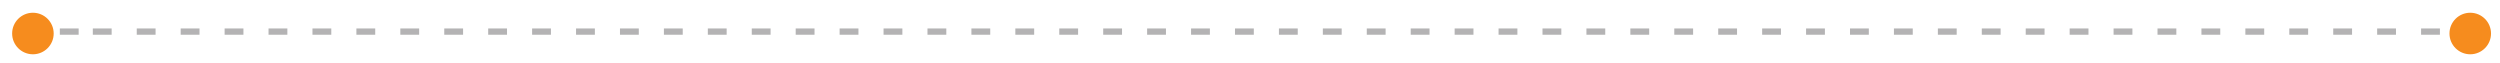 <?xml version="1.0" encoding="UTF-8" standalone="no"?>
<!DOCTYPE svg PUBLIC "-//W3C//DTD SVG 1.1//EN" "http://www.w3.org/Graphics/SVG/1.1/DTD/svg11.dtd">
<svg width="100%" height="100%" viewBox="0 0 1660 42" version="1.1" xmlns="http://www.w3.org/2000/svg" xmlns:xlink="http://www.w3.org/1999/xlink" xml:space="preserve" style="fill-rule:evenodd;clip-rule:evenodd;stroke-linejoin:round;stroke-miterlimit:1.414;">
    <rect id="separador" x="0" y="0" width="1659.42" height="41.874" style="fill:none;"/>
    <clipPath id="_clip1">
        <rect id="separador1" x="0" y="0" width="1659.42" height="41.874"/>
    </clipPath>
    <g clip-path="url(#_clip1)">
        <g transform="matrix(3.129,0,0,3.129,-168.35,-479.658)">
            <rect x="60.5" y="159.334" width="2" height="1.332" style="fill:rgb(180,179,180);"/>
            <rect x="66.5" y="159.334" width="3.995" height="1.332" style="fill:rgb(180,179,180);"/>
            <path d="M77.495,160.666L73.5,160.666L73.5,159.334L77.495,159.334L77.495,160.666ZM86.817,160.666L82.822,160.666L82.822,159.334L86.817,159.334L86.817,160.666ZM96.14,160.666L92.144,160.666L92.144,159.334L96.14,159.334L96.14,160.666ZM105.462,160.666L101.467,160.666L101.467,159.334L105.462,159.334L105.462,160.666ZM114.784,160.666L110.789,160.666L110.789,159.334L114.784,159.334L114.784,160.666ZM124.106,160.666L120.111,160.666L120.111,159.334L124.106,159.334L124.106,160.666ZM133.429,160.666L129.433,160.666L129.433,159.334L133.429,159.334L133.429,160.666ZM142.751,160.666L138.756,160.666L138.756,159.334L142.751,159.334L142.751,160.666ZM152.073,160.666L148.078,160.666L148.078,159.334L152.073,159.334L152.073,160.666ZM161.395,160.666L157.4,160.666L157.4,159.334L161.395,159.334L161.395,160.666ZM170.718,160.666L166.722,160.666L166.722,159.334L170.718,159.334L170.718,160.666ZM180.04,160.666L176.045,160.666L176.045,159.334L180.04,159.334L180.04,160.666ZM189.362,160.666L185.367,160.666L185.367,159.334L189.362,159.334L189.362,160.666ZM198.684,160.666L194.689,160.666L194.689,159.334L198.684,159.334L198.684,160.666ZM208.006,160.666L204.011,160.666L204.011,159.334L208.006,159.334L208.006,160.666ZM217.329,160.666L213.333,160.666L213.333,159.334L217.329,159.334L217.329,160.666ZM226.651,160.666L222.656,160.666L222.656,159.334L226.651,159.334L226.651,160.666ZM235.973,160.666L231.978,160.666L231.978,159.334L235.973,159.334L235.973,160.666ZM245.295,160.666L241.3,160.666L241.3,159.334L245.295,159.334L245.295,160.666ZM254.618,160.666L250.622,160.666L250.622,159.334L254.618,159.334L254.618,160.666ZM263.94,160.666L259.945,160.666L259.945,159.334L263.94,159.334L263.94,160.666ZM273.262,160.666L269.267,160.666L269.267,159.334L273.262,159.334L273.262,160.666ZM282.584,160.666L278.589,160.666L278.589,159.334L282.584,159.334L282.584,160.666ZM291.906,160.666L287.911,160.666L287.911,159.334L291.906,159.334L291.906,160.666ZM301.229,160.666L297.233,160.666L297.233,159.334L301.229,159.334L301.229,160.666ZM310.551,160.666L306.556,160.666L306.556,159.334L310.551,159.334L310.551,160.666ZM319.873,160.666L315.878,160.666L315.878,159.334L319.873,159.334L319.873,160.666ZM329.195,160.666L325.2,160.666L325.2,159.334L329.195,159.334L329.195,160.666ZM338.518,160.666L334.522,160.666L334.522,159.334L338.518,159.334L338.518,160.666ZM347.84,160.666L343.845,160.666L343.845,159.334L347.84,159.334L347.84,160.666ZM357.162,160.666L353.167,160.666L353.167,159.334L357.162,159.334L357.162,160.666ZM366.484,160.666L362.489,160.666L362.489,159.334L366.484,159.334L366.484,160.666ZM375.807,160.666L371.811,160.666L371.811,159.334L375.807,159.334L375.807,160.666ZM385.129,160.666L381.134,160.666L381.134,159.334L385.129,159.334L385.129,160.666ZM394.451,160.666L390.456,160.666L390.456,159.334L394.451,159.334L394.451,160.666ZM403.773,160.666L399.778,160.666L399.778,159.334L403.773,159.334L403.773,160.666ZM413.095,160.666L409.1,160.666L409.1,159.334L413.095,159.334L413.095,160.666ZM422.418,160.666L418.422,160.666L418.422,159.334L422.418,159.334L422.418,160.666ZM431.74,160.666L427.745,160.666L427.745,159.334L431.74,159.334L431.74,160.666ZM441.062,160.666L437.067,160.666L437.067,159.334L441.062,159.334L441.062,160.666ZM450.384,160.666L446.389,160.666L446.389,159.334L450.384,159.334L450.384,160.666ZM459.707,160.666L455.711,160.666L455.711,159.334L459.707,159.334L459.707,160.666ZM469.029,160.666L465.034,160.666L465.034,159.334L469.029,159.334L469.029,160.666ZM478.351,160.666L474.356,160.666L474.356,159.334L478.351,159.334L478.351,160.666ZM487.673,160.666L483.678,160.666L483.678,159.334L487.673,159.334L487.673,160.666ZM496.995,160.666L493,160.666L493,159.334L496.995,159.334L496.995,160.666ZM506.318,160.666L502.322,160.666L502.322,159.334L506.318,159.334L506.318,160.666ZM515.64,160.666L511.645,160.666L511.645,159.334L515.64,159.334L515.64,160.666ZM524.962,160.666L520.967,160.666L520.967,159.334L524.962,159.334L524.962,160.666ZM534.284,160.666L530.289,160.666L530.289,159.334L534.284,159.334L534.284,160.666ZM543.607,160.666L539.611,160.666L539.611,159.334L543.607,159.334L543.607,160.666ZM552.929,160.666L548.934,160.666L548.934,159.334L552.929,159.334L552.929,160.666ZM562.251,160.666L558.256,160.666L558.256,159.334L562.251,159.334L562.251,160.666ZM571.573,160.666L567.578,160.666L567.578,159.334L571.573,159.334L571.573,160.666Z" style="fill:rgb(180,179,180);"/>
            <rect x="576.5" y="159.334" width="1" height="1.332" style="fill:rgb(180,179,180);"/>
            <path d="M56.378,160.406C56.378,157.971 58.352,155.998 60.786,155.998C63.221,155.998 65.195,157.971 65.195,160.406C65.195,162.841 63.221,164.814 60.786,164.814C58.352,164.814 56.378,162.841 56.378,160.406" style="fill:rgb(246,140,30);fill-rule:nonzero;"/>
            <path d="M573.601,160.406C573.601,157.971 575.575,155.998 578.009,155.998C580.444,155.998 582.418,157.971 582.418,160.406C582.418,162.841 580.444,164.814 578.009,164.814C575.575,164.814 573.601,162.841 573.601,160.406" style="fill:rgb(246,140,30);fill-rule:nonzero;"/>
        </g>
    </g>
</svg>
